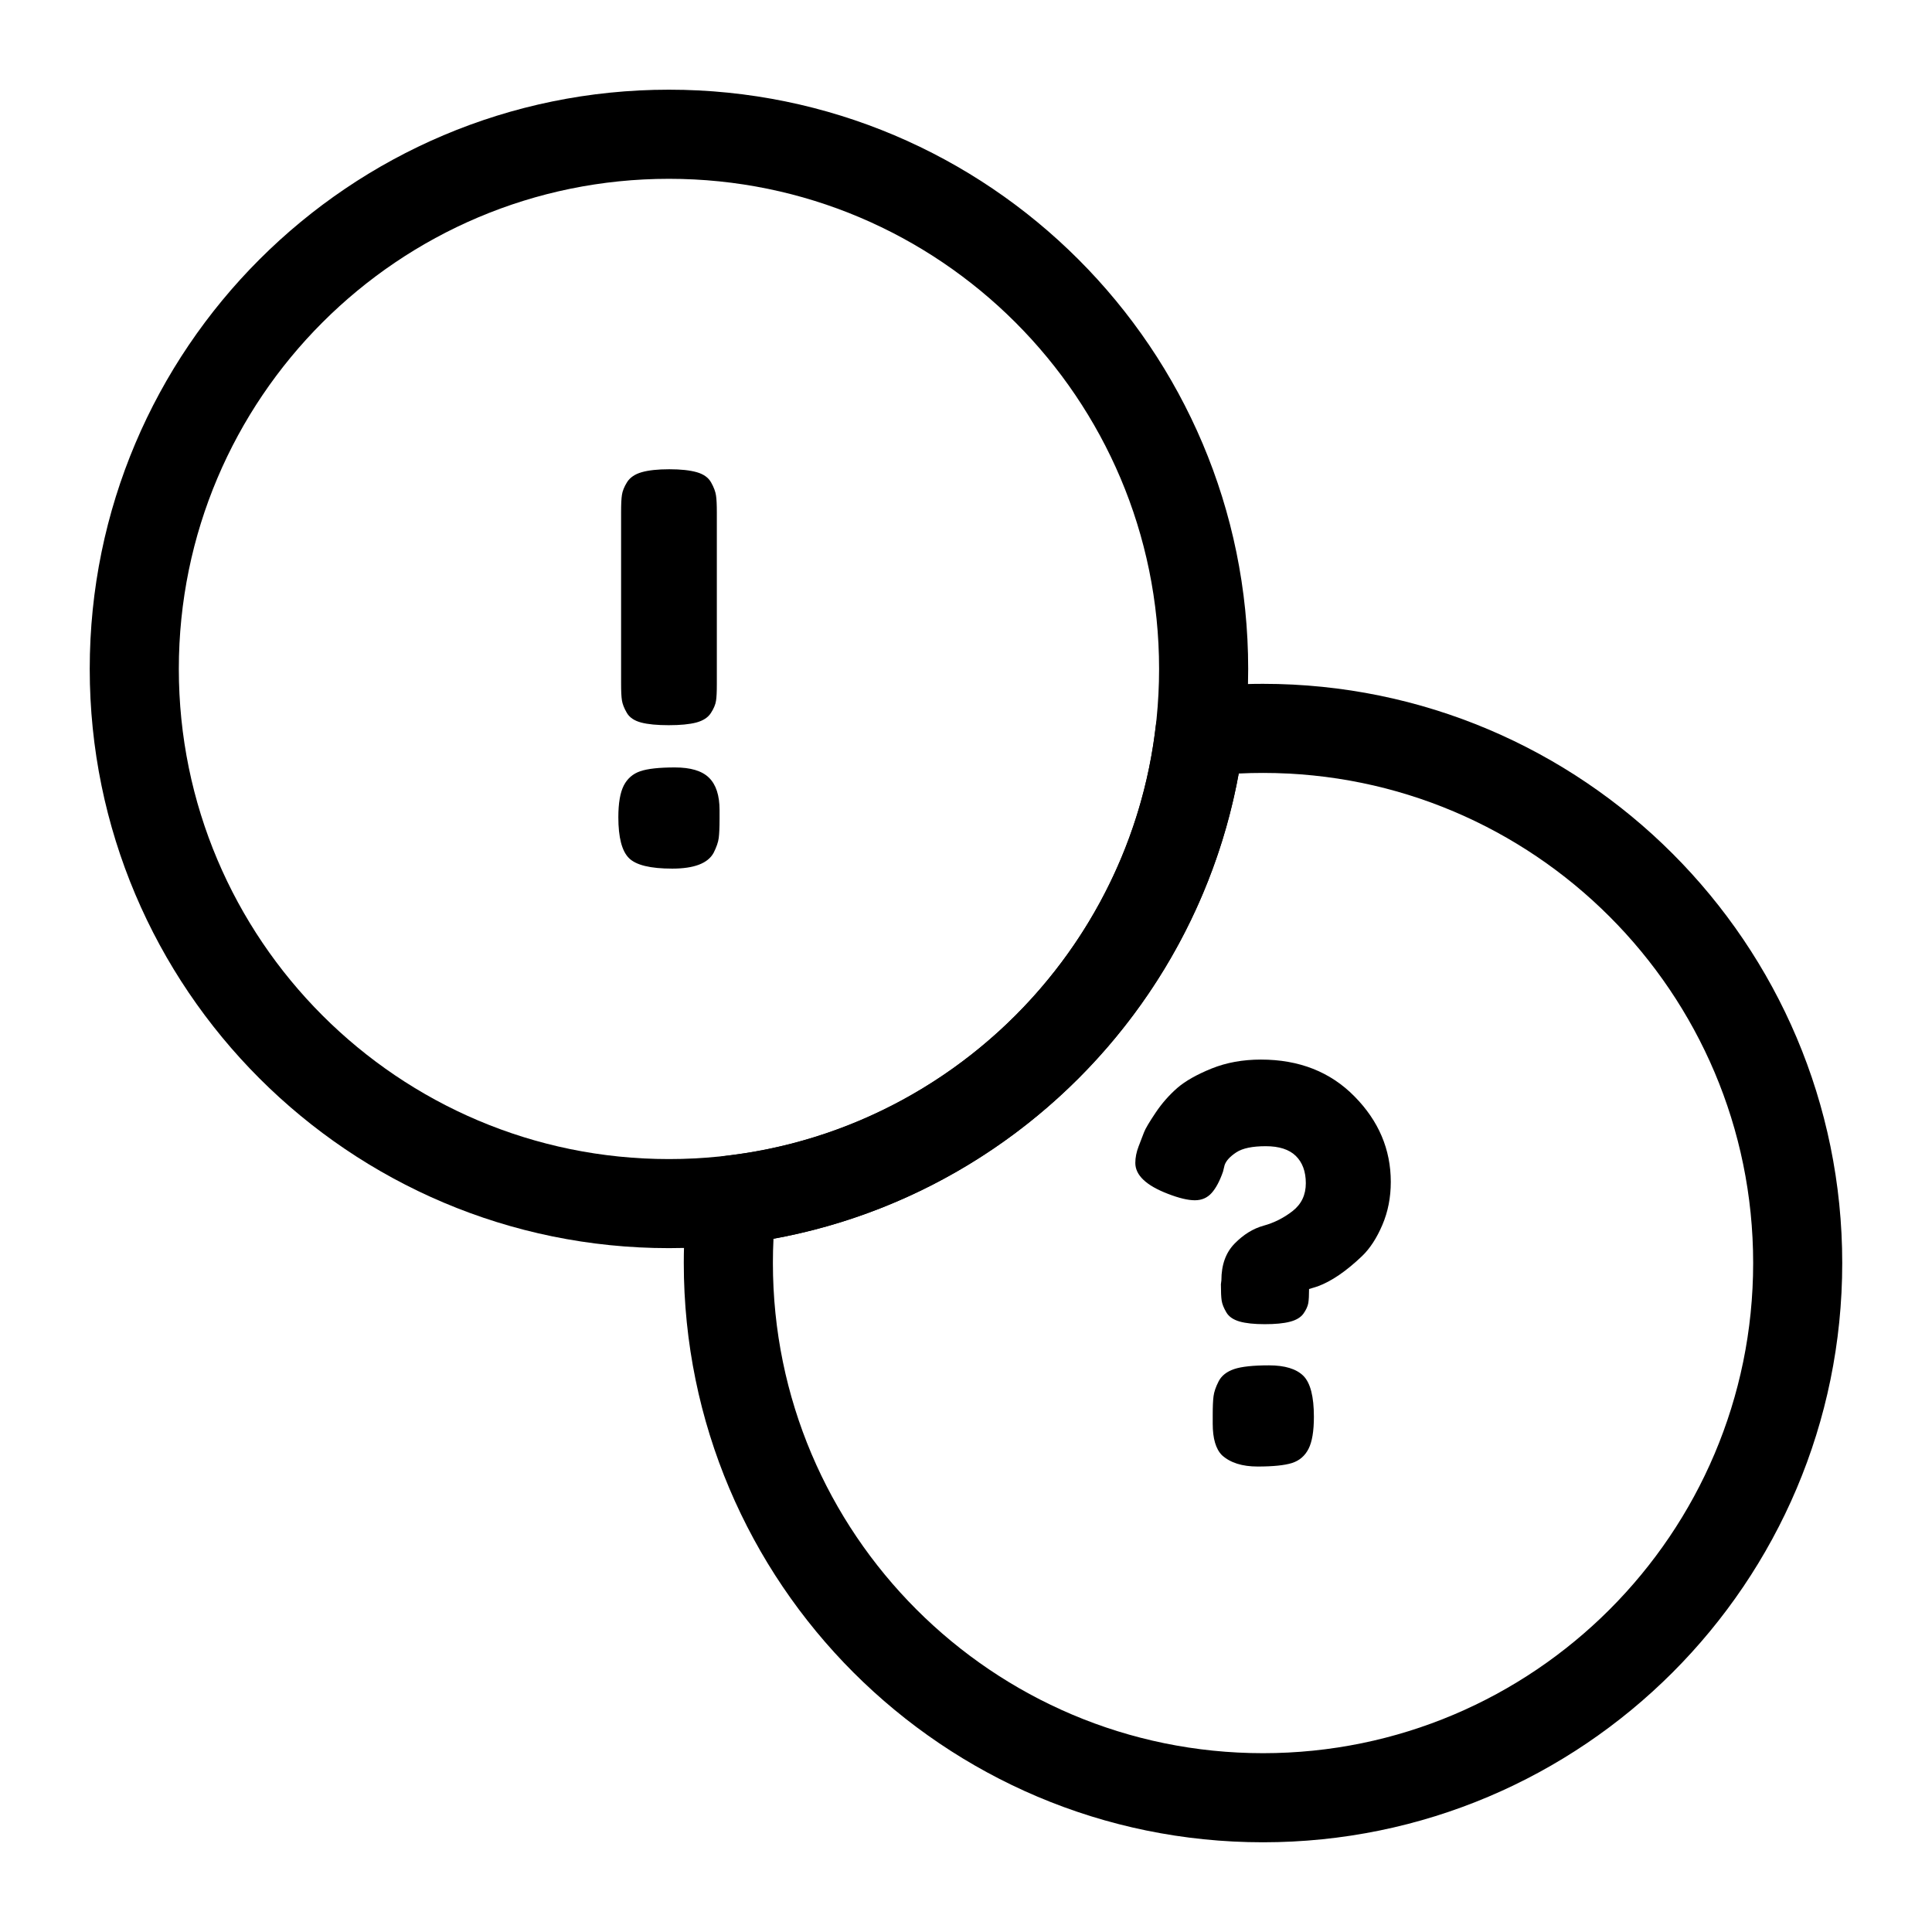 <?xml version="1.0" encoding="UTF-8"?>
<!-- The Best Svg Icon site in the world: iconSvg.co, Visit us! https://iconsvg.co -->
<svg fill="#000000" width="800px" height="800px" version="1.1" viewBox="144 144 512 512" xmlns="http://www.w3.org/2000/svg">
 <g>
  <path d="m467.54 484.45 0.141-1.148c0-4.109 1.164-7.352 3.512-9.746 2.348-2.394 4.894-3.969 7.668-4.738 2.769-0.754 5.336-2.047 7.668-3.856 2.348-1.828 3.527-4.281 3.527-7.398 0-3.102-0.898-5.512-2.66-7.242-1.762-1.715-4.426-2.566-7.949-2.566-3.543 0-6.156 0.535-7.824 1.637-1.668 1.102-2.691 2.219-3.086 3.371l-0.426 1.73c-0.867 2.488-1.859 4.359-3.008 5.652-1.148 1.289-2.629 1.938-4.457 1.938-1.812 0-4.203-0.566-7.164-1.715-5.731-2.203-8.613-4.93-8.613-8.172 0-1.434 0.301-2.898 0.867-4.375 0.566-1.48 1.055-2.723 1.434-3.731 0.379-1.008 1.418-2.738 3.086-5.227 1.668-2.488 3.59-4.66 5.731-6.535 2.156-1.859 5.195-3.574 9.117-5.164 3.922-1.574 8.266-2.363 13.051-2.363 10.125 0 18.406 3.258 24.797 9.762 6.406 6.488 9.621 14.043 9.621 22.656 0 4.109-0.738 7.902-2.234 11.398-1.48 3.481-3.273 6.234-5.367 8.25-4.203 4.016-8.125 6.691-11.762 8.031l-2.297 0.707c0 1.621-0.062 2.867-0.203 3.731-0.156 0.867-0.582 1.793-1.289 2.801-0.723 0.992-1.922 1.715-3.59 2.141-1.668 0.441-3.906 0.645-6.676 0.645-2.769 0-4.992-0.234-6.66-0.707-1.668-0.488-2.852-1.289-3.512-2.441-0.676-1.148-1.086-2.172-1.227-3.086s-0.203-2.312-0.203-4.234zm-0.582 25.602c0.77-1.48 2.125-2.551 4.094-3.227 1.953-0.66 5.039-0.992 9.242-0.992s7.242 0.93 9.117 2.785c1.859 1.875 2.785 5.481 2.785 10.832 0 3.824-0.473 6.66-1.434 8.535-0.961 1.859-2.41 3.102-4.375 3.731-1.953 0.613-4.992 0.93-9.102 0.93s-7.273-1.008-9.461-3.008c-1.621-1.637-2.441-4.41-2.441-8.328v-2.281c0-2.203 0.062-3.871 0.219-5.023 0.141-1.148 0.598-2.473 1.355-3.953z"/>
  <path d="m309.3 352.18c0.961-1.859 2.426-3.133 4.375-3.793 1.969-0.676 5.023-1.008 9.18-1.008s7.18 0.898 9.035 2.723c1.859 1.812 2.801 4.676 2.801 8.598v2.297c0 2.297-0.078 4-0.219 5.086-0.141 1.102-0.598 2.426-1.371 3.953-1.527 2.769-5.18 4.156-10.957 4.156-5.793 0-9.621-0.93-11.477-2.801-1.859-1.859-2.801-5.465-2.801-10.816 0-3.731 0.488-6.535 1.434-8.391zm19.223-16.703c-1.812 0.473-4.25 0.707-7.32 0.707-3.055 0-5.496-0.234-7.305-0.707-1.812-0.488-3.086-1.34-3.793-2.582-0.723-1.242-1.148-2.348-1.289-3.305-0.156-0.945-0.219-2.441-0.219-4.441v-45.469c0-2 0.062-3.512 0.219-4.504 0.141-1.008 0.582-2.141 1.355-3.387 0.77-1.227 2.062-2.125 3.871-2.644 1.812-0.52 4.25-0.789 7.32-0.789 3.055 0 5.496 0.27 7.305 0.789 1.812 0.52 3.086 1.434 3.793 2.723 0.723 1.289 1.148 2.441 1.289 3.449 0.156 0.992 0.219 2.504 0.219 4.519v45.453c0 2.016-0.062 3.496-0.219 4.441-0.141 0.961-0.582 2.031-1.355 3.227-0.77 1.195-2.062 2.031-3.871 2.519z"/>
  <path d="m321.28 167.77c-84.719 0-153.5 68.785-153.5 153.5s68.785 153.5 153.5 153.5 153.5-68.785 153.5-153.5-68.785-153.5-153.5-153.5zm0 23.617c71.684 0 129.89 58.207 129.89 129.89 0 71.684-58.207 129.89-129.89 129.89-71.684 0-129.89-58.207-129.89-129.89 0-71.684 58.207-129.89 129.89-129.89z" fill-rule="evenodd"/>
  <path d="m460.61 326.27c-5.434 0.645-9.699 4.93-10.344 10.344-7.008 59.449-54.207 106.66-113.64 113.66-5.434 0.645-9.715 4.914-10.359 10.344-0.691 5.953-1.055 11.98-1.055 18.105 0 84.719 68.785 153.5 153.5 153.5s153.5-68.785 153.5-153.5-68.785-153.5-153.5-153.5c-6.125 0-12.156 0.363-18.105 1.055zm11.668 22.719c2.141-0.109 4.281-0.156 6.438-0.156 71.684 0 129.89 58.207 129.89 129.89 0 71.684-58.207 129.89-129.89 129.89-71.684 0-129.89-58.207-129.89-129.89 0-2.156 0.047-4.297 0.156-6.438 62.52-11.414 111.88-60.773 123.29-123.29z" fill-rule="evenodd"/>
 </g>
</svg>